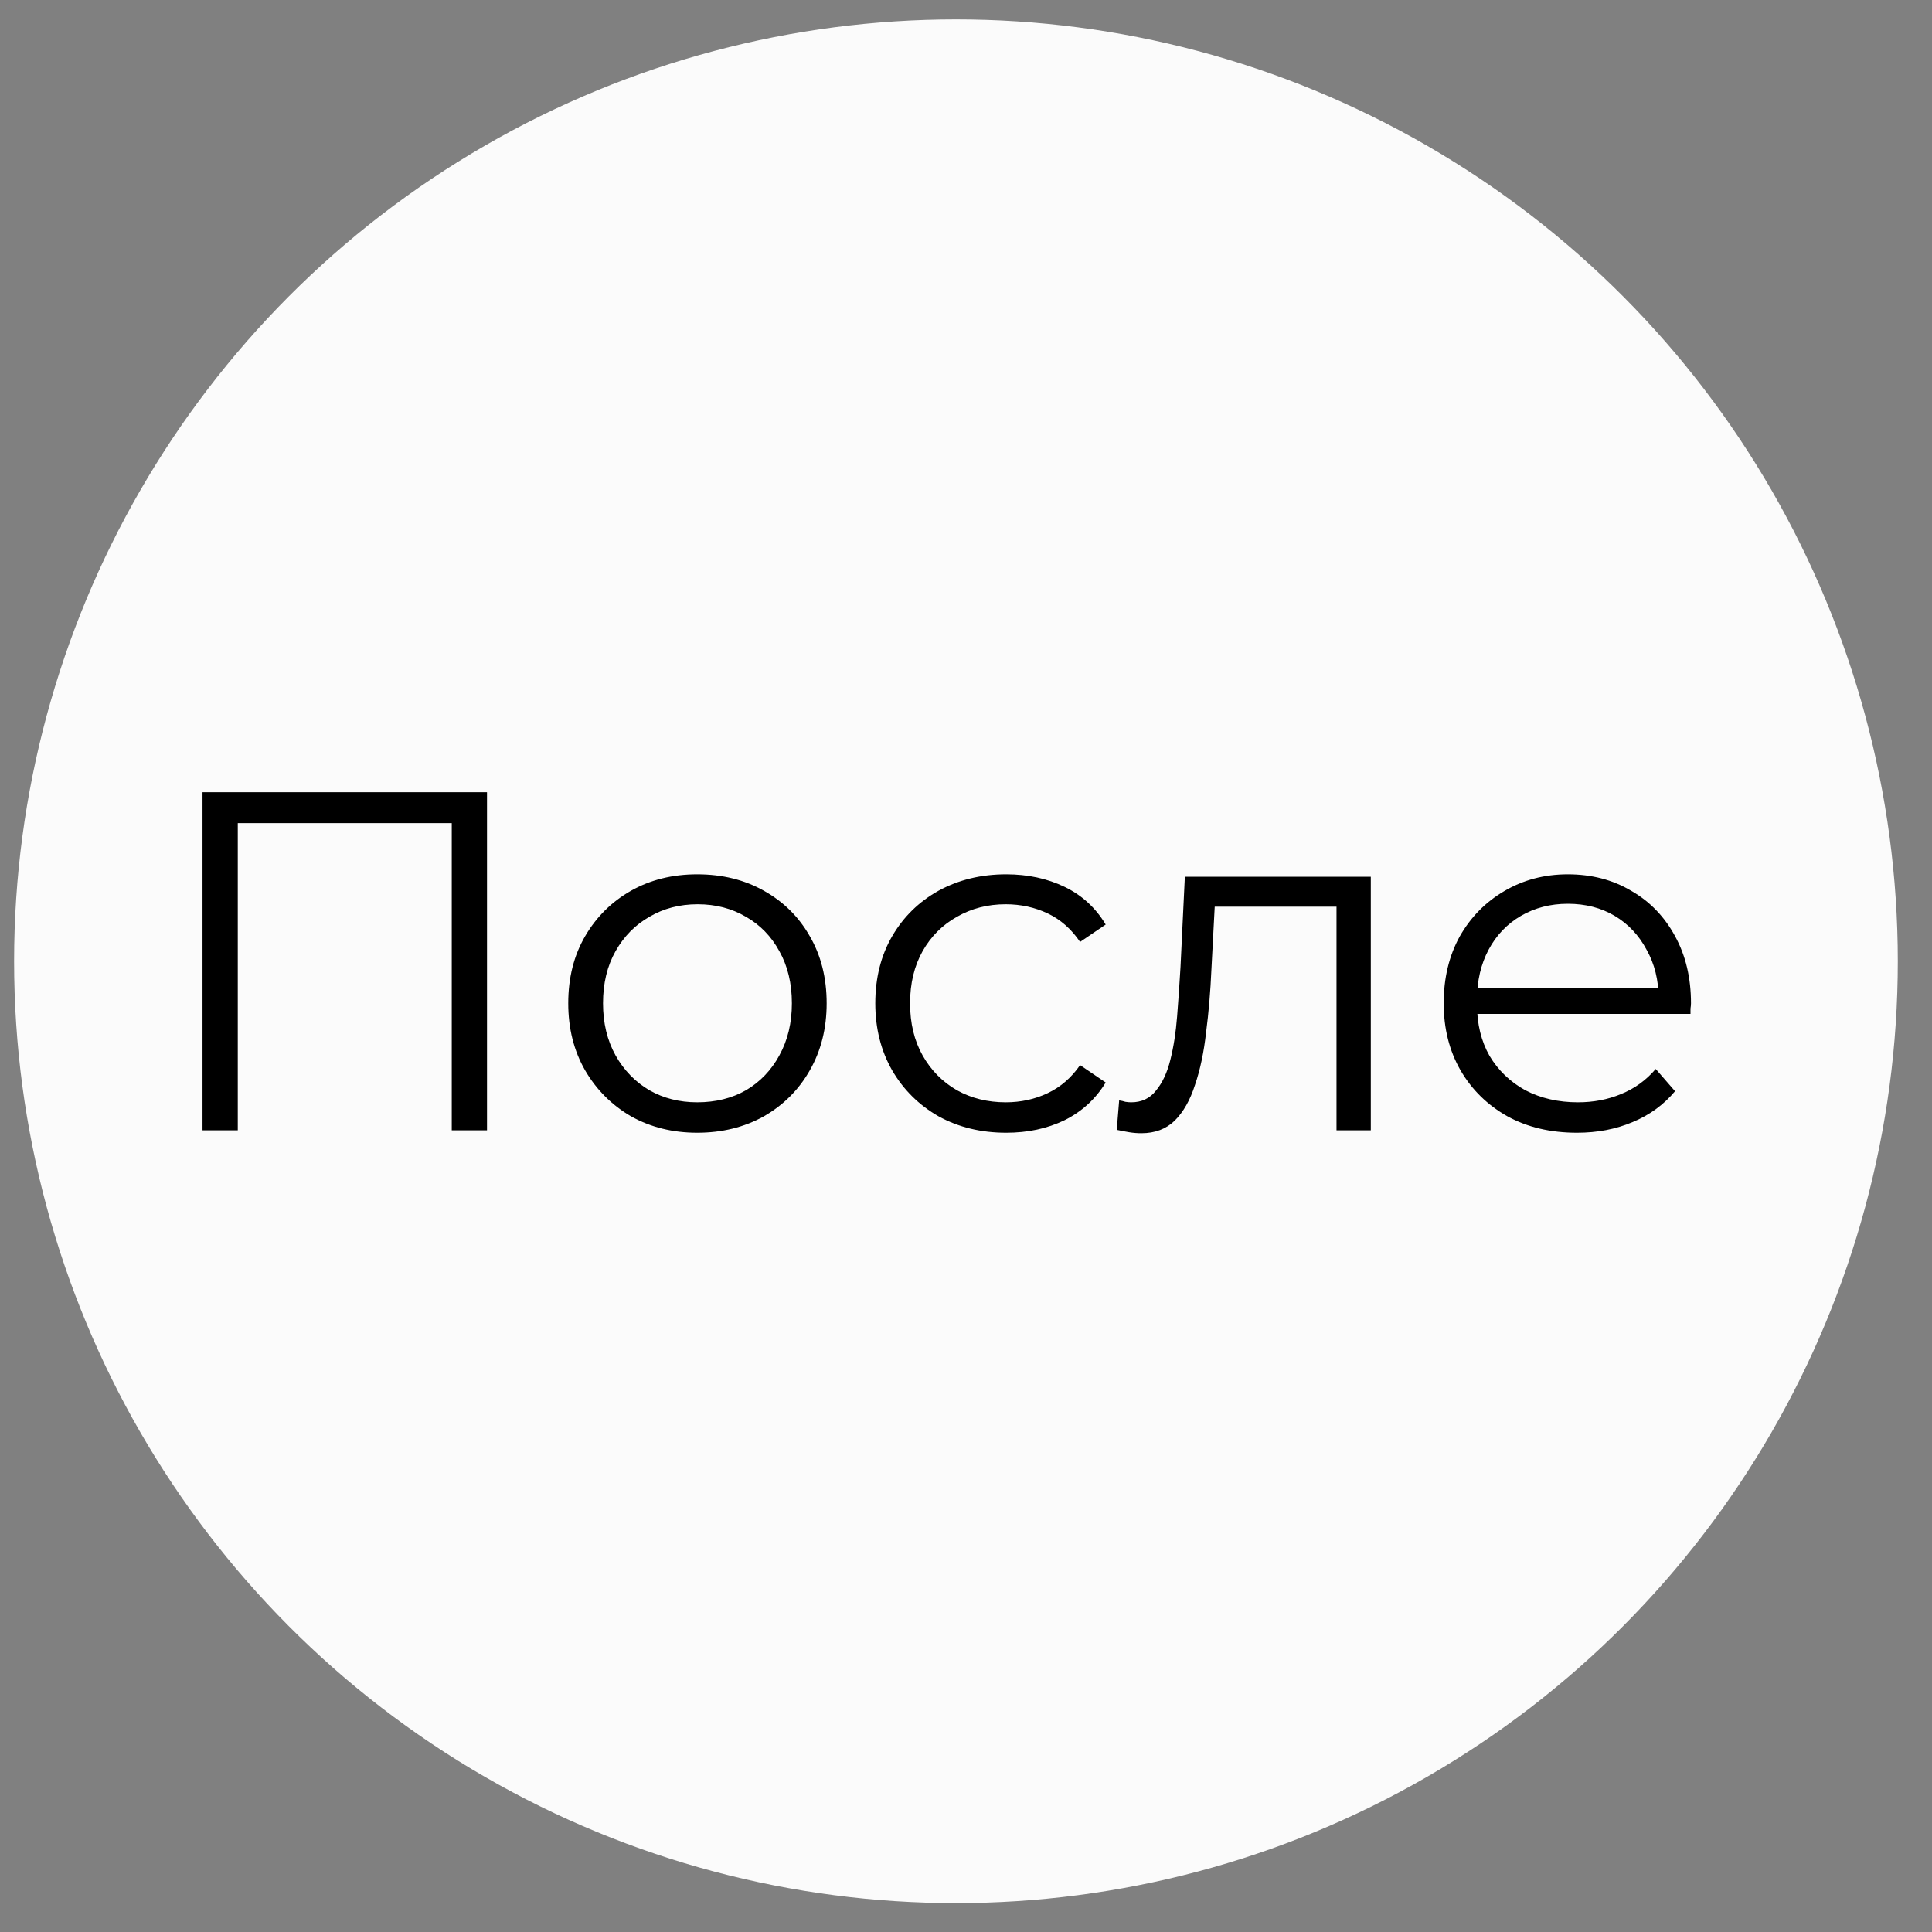 <?xml version="1.0" encoding="UTF-8"?> <svg xmlns="http://www.w3.org/2000/svg" width="40" height="40" viewBox="0 0 40 40" fill="none"><rect x="0" y="0" width="40" height="40" fill="#808080" stroke="none"/> <circle cx="19.792" cy="19.902" r="19.5" fill="#FBFBFB"></circle> <path d="M4.193 23.402V16.402H10.083V23.402H9.353V16.842L9.543 17.042H4.733L4.923 16.842V23.402H4.193ZM14.435 23.452C13.928 23.452 13.471 23.339 13.065 23.112C12.665 22.879 12.348 22.562 12.115 22.162C11.881 21.756 11.765 21.292 11.765 20.772C11.765 20.246 11.881 19.782 12.115 19.382C12.348 18.982 12.665 18.669 13.065 18.442C13.465 18.216 13.921 18.102 14.435 18.102C14.955 18.102 15.415 18.216 15.815 18.442C16.221 18.669 16.538 18.982 16.765 19.382C16.998 19.782 17.115 20.246 17.115 20.772C17.115 21.292 16.998 21.756 16.765 22.162C16.538 22.562 16.221 22.879 15.815 23.112C15.408 23.339 14.948 23.452 14.435 23.452ZM14.435 22.822C14.815 22.822 15.151 22.739 15.445 22.572C15.738 22.399 15.968 22.159 16.135 21.852C16.308 21.539 16.395 21.179 16.395 20.772C16.395 20.359 16.308 19.999 16.135 19.692C15.968 19.386 15.738 19.149 15.445 18.982C15.151 18.809 14.818 18.722 14.445 18.722C14.071 18.722 13.738 18.809 13.445 18.982C13.151 19.149 12.918 19.386 12.745 19.692C12.571 19.999 12.485 20.359 12.485 20.772C12.485 21.179 12.571 21.539 12.745 21.852C12.918 22.159 13.151 22.399 13.445 22.572C13.738 22.739 14.068 22.822 14.435 22.822ZM20.832 23.452C20.312 23.452 19.845 23.339 19.432 23.112C19.025 22.879 18.705 22.562 18.472 22.162C18.239 21.756 18.122 21.292 18.122 20.772C18.122 20.246 18.239 19.782 18.472 19.382C18.705 18.982 19.025 18.669 19.432 18.442C19.845 18.216 20.312 18.102 20.832 18.102C21.279 18.102 21.682 18.189 22.042 18.362C22.402 18.536 22.685 18.796 22.892 19.142L22.362 19.502C22.182 19.236 21.959 19.039 21.692 18.912C21.425 18.786 21.135 18.722 20.822 18.722C20.449 18.722 20.112 18.809 19.812 18.982C19.512 19.149 19.275 19.386 19.102 19.692C18.929 19.999 18.842 20.359 18.842 20.772C18.842 21.186 18.929 21.546 19.102 21.852C19.275 22.159 19.512 22.399 19.812 22.572C20.112 22.739 20.449 22.822 20.822 22.822C21.135 22.822 21.425 22.759 21.692 22.632C21.959 22.506 22.182 22.312 22.362 22.052L22.892 22.412C22.685 22.752 22.402 23.012 22.042 23.192C21.682 23.366 21.279 23.452 20.832 23.452ZM23.121 23.392L23.171 22.782C23.218 22.789 23.261 22.799 23.301 22.812C23.348 22.819 23.388 22.822 23.421 22.822C23.635 22.822 23.805 22.742 23.931 22.582C24.065 22.422 24.165 22.209 24.231 21.942C24.298 21.676 24.345 21.376 24.371 21.042C24.398 20.702 24.421 20.362 24.441 20.022L24.531 18.152H28.381V23.402H27.671V18.562L27.851 18.772H24.991L25.161 18.552L25.081 20.072C25.061 20.526 25.025 20.959 24.971 21.372C24.925 21.786 24.848 22.149 24.741 22.462C24.641 22.776 24.501 23.022 24.321 23.202C24.141 23.376 23.911 23.462 23.631 23.462C23.551 23.462 23.468 23.456 23.381 23.442C23.301 23.429 23.215 23.412 23.121 23.392ZM32.65 23.452C32.103 23.452 31.623 23.339 31.21 23.112C30.796 22.879 30.473 22.562 30.24 22.162C30.006 21.756 29.89 21.292 29.89 20.772C29.89 20.252 30 19.792 30.22 19.392C30.446 18.992 30.753 18.679 31.14 18.452C31.533 18.219 31.973 18.102 32.46 18.102C32.953 18.102 33.39 18.216 33.77 18.442C34.156 18.662 34.46 18.976 34.68 19.382C34.9 19.782 35.01 20.246 35.01 20.772C35.01 20.806 35.006 20.842 35 20.882C35 20.916 35 20.952 35 20.992H30.43V20.462H34.62L34.34 20.672C34.34 20.292 34.256 19.956 34.09 19.662C33.93 19.362 33.71 19.129 33.43 18.962C33.15 18.796 32.826 18.712 32.46 18.712C32.1 18.712 31.776 18.796 31.49 18.962C31.203 19.129 30.98 19.362 30.82 19.662C30.66 19.962 30.58 20.306 30.58 20.692V20.802C30.58 21.202 30.666 21.556 30.84 21.862C31.02 22.162 31.266 22.399 31.58 22.572C31.9 22.739 32.263 22.822 32.67 22.822C32.99 22.822 33.286 22.766 33.56 22.652C33.84 22.539 34.08 22.366 34.28 22.132L34.68 22.592C34.446 22.872 34.153 23.086 33.8 23.232C33.453 23.379 33.07 23.452 32.65 23.452Z" fill="black"></path> </svg> 